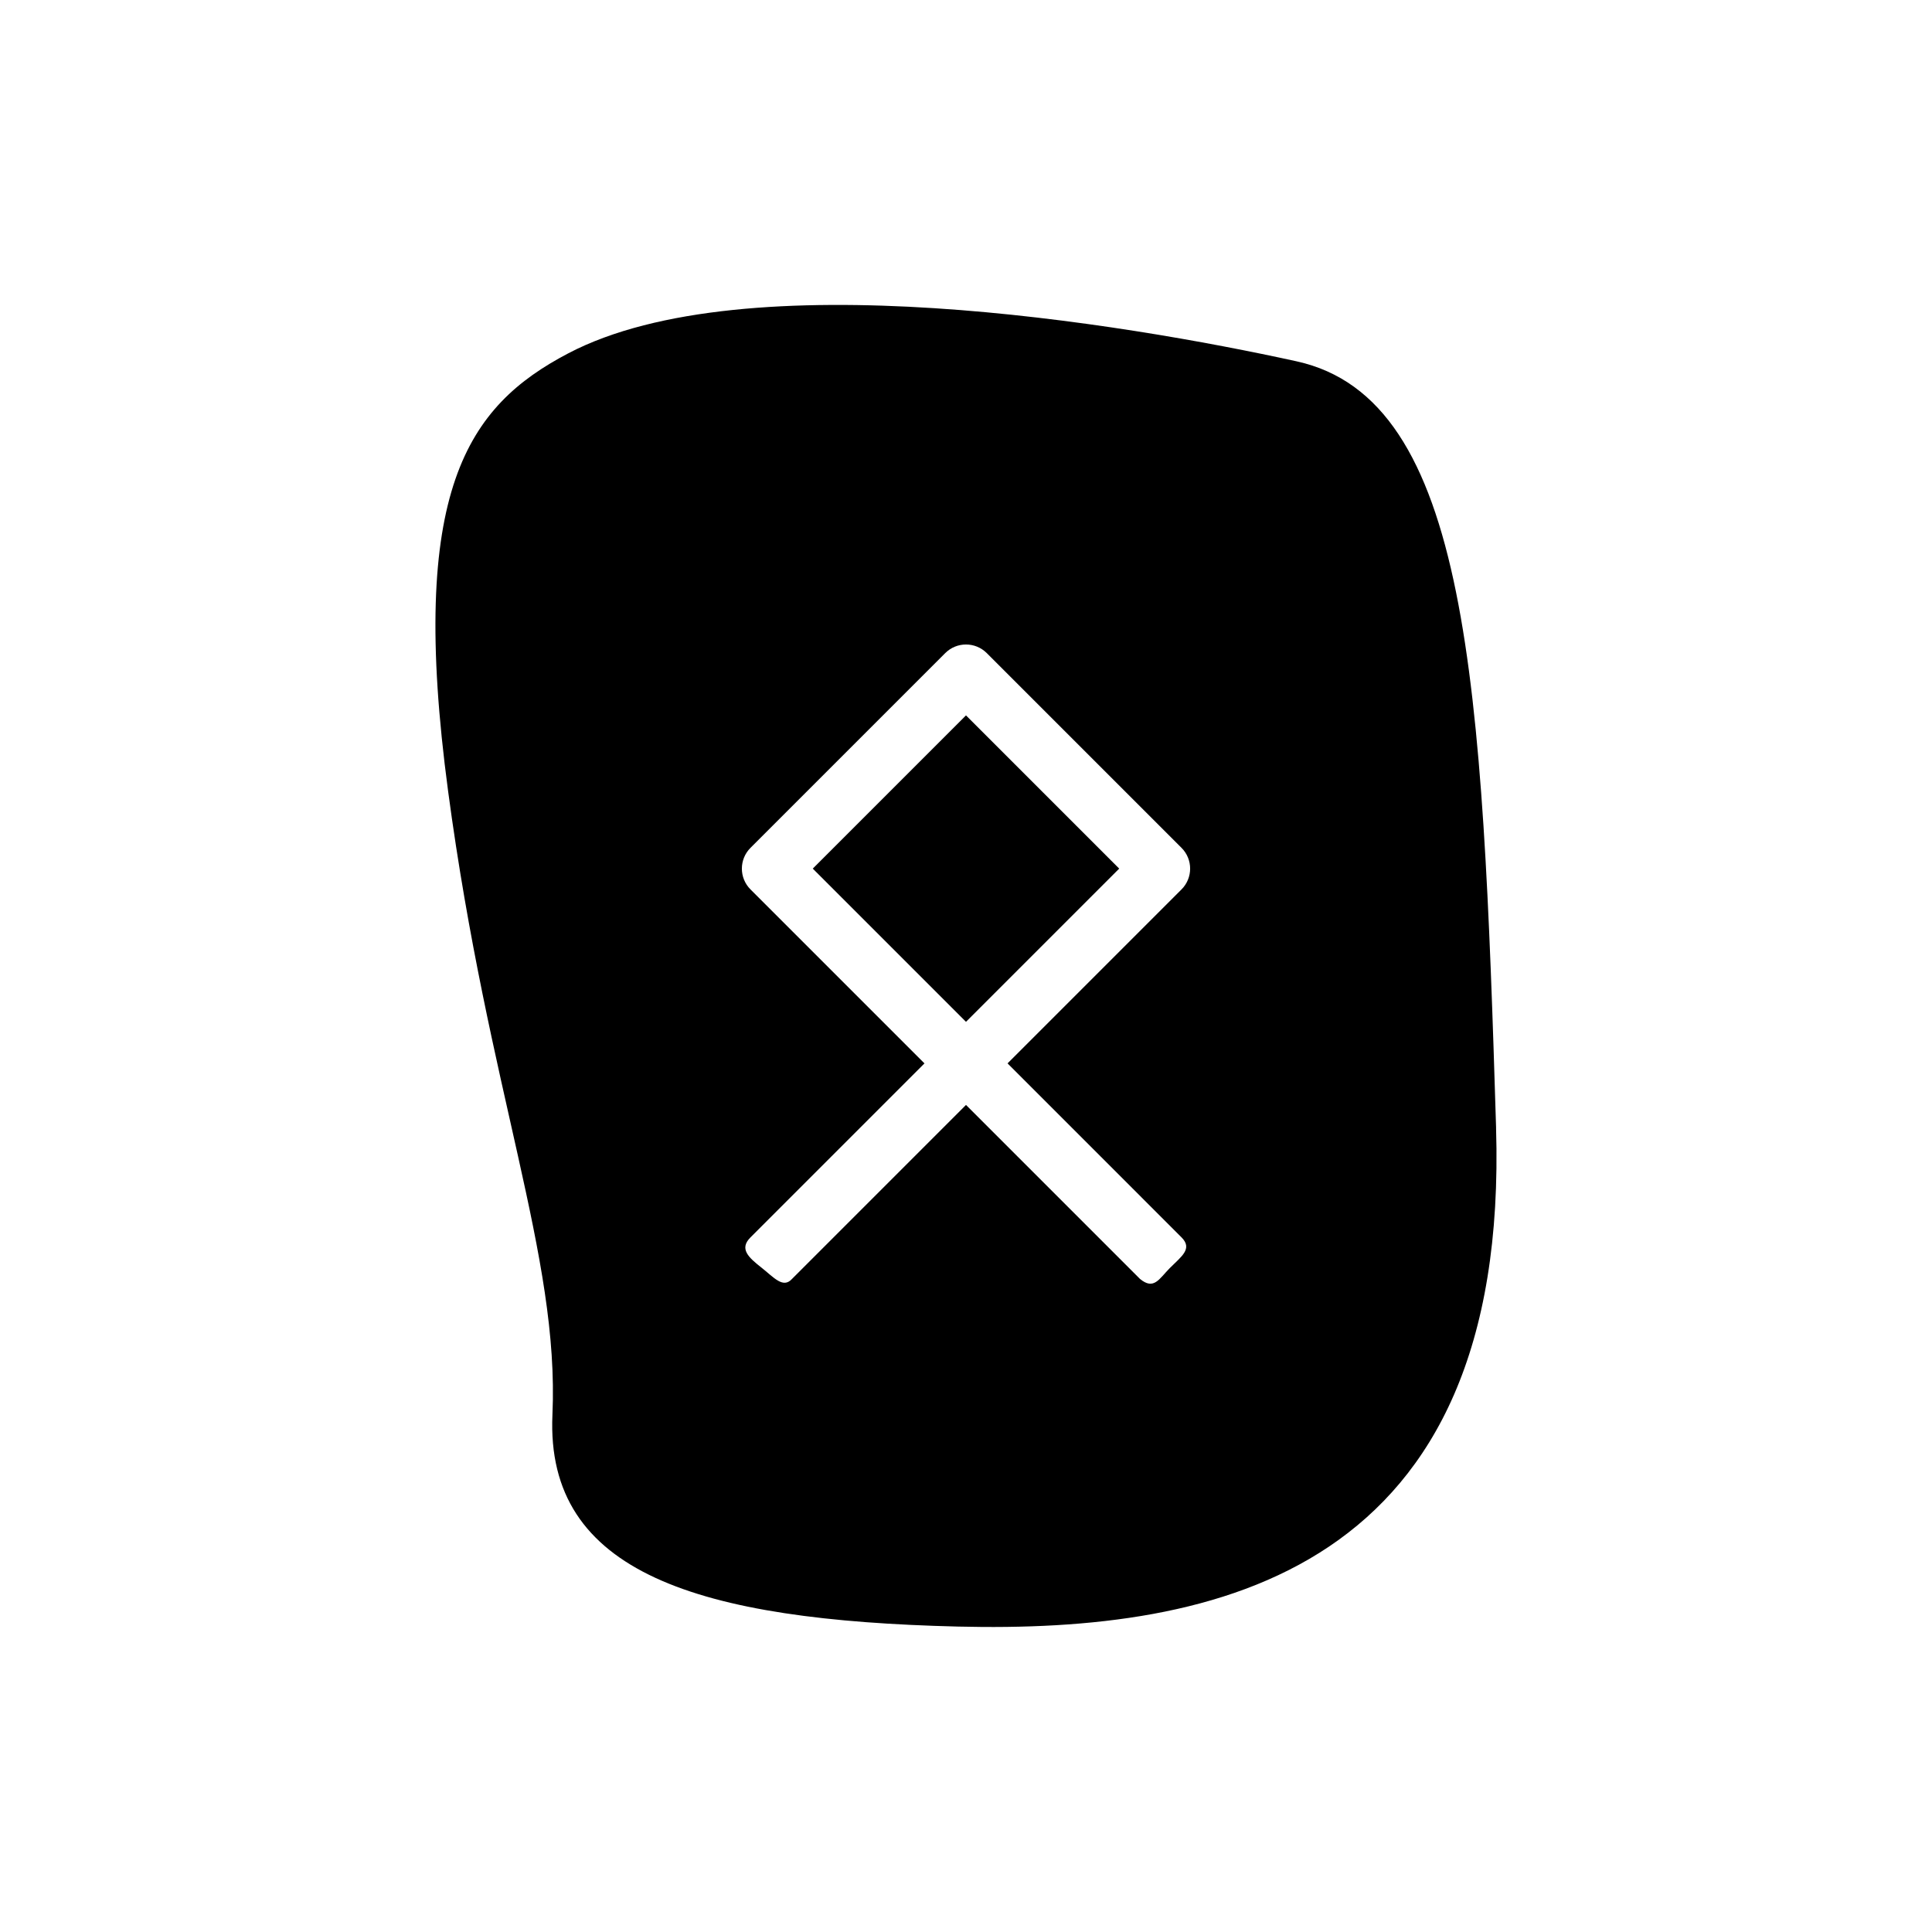 <?xml version="1.0" encoding="UTF-8"?>
<!-- Uploaded to: SVG Repo, www.svgrepo.com, Generator: SVG Repo Mixer Tools -->
<svg fill="#000000" width="800px" height="800px" version="1.1" viewBox="144 144 512 512" xmlns="http://www.w3.org/2000/svg">
 <path d="m359.39 374.19 40.605 40.605 40.605-40.605-40.605-40.605zm181.09 68.711c-3.59-117.95-7.129-193.1-52.879-203.15-45.746-10.047-145.92-26.781-192.98-2.125-26.652 13.965-42.547 36.262-31.867 116.05 10.684 79.801 29.531 123.15 27.648 165.25-1.883 42.102 38.871 54.465 107.46 56.133 68.59 1.672 146.21-14.211 142.61-132.16zm-83.363 29.016c3.039 3.039-0.074 5.082-3.102 8.133-2.859 2.883-4.215 5.922-7.906 2.879l-46.109-46.109-46.109 46.109c-2.391 2.637-4.801-0.406-8.148-3.039-3.379-2.664-5.902-4.93-2.859-7.969l46.109-46.113-46.109-46.109c-3.039-3.039-3.039-7.969 0-11.008l51.613-51.613c3.035-3.039 7.969-3.039 11.008 0l51.613 51.613c3.039 3.039 3.039 7.969 0 11.008l-46.109 46.109z"/>
</svg>
